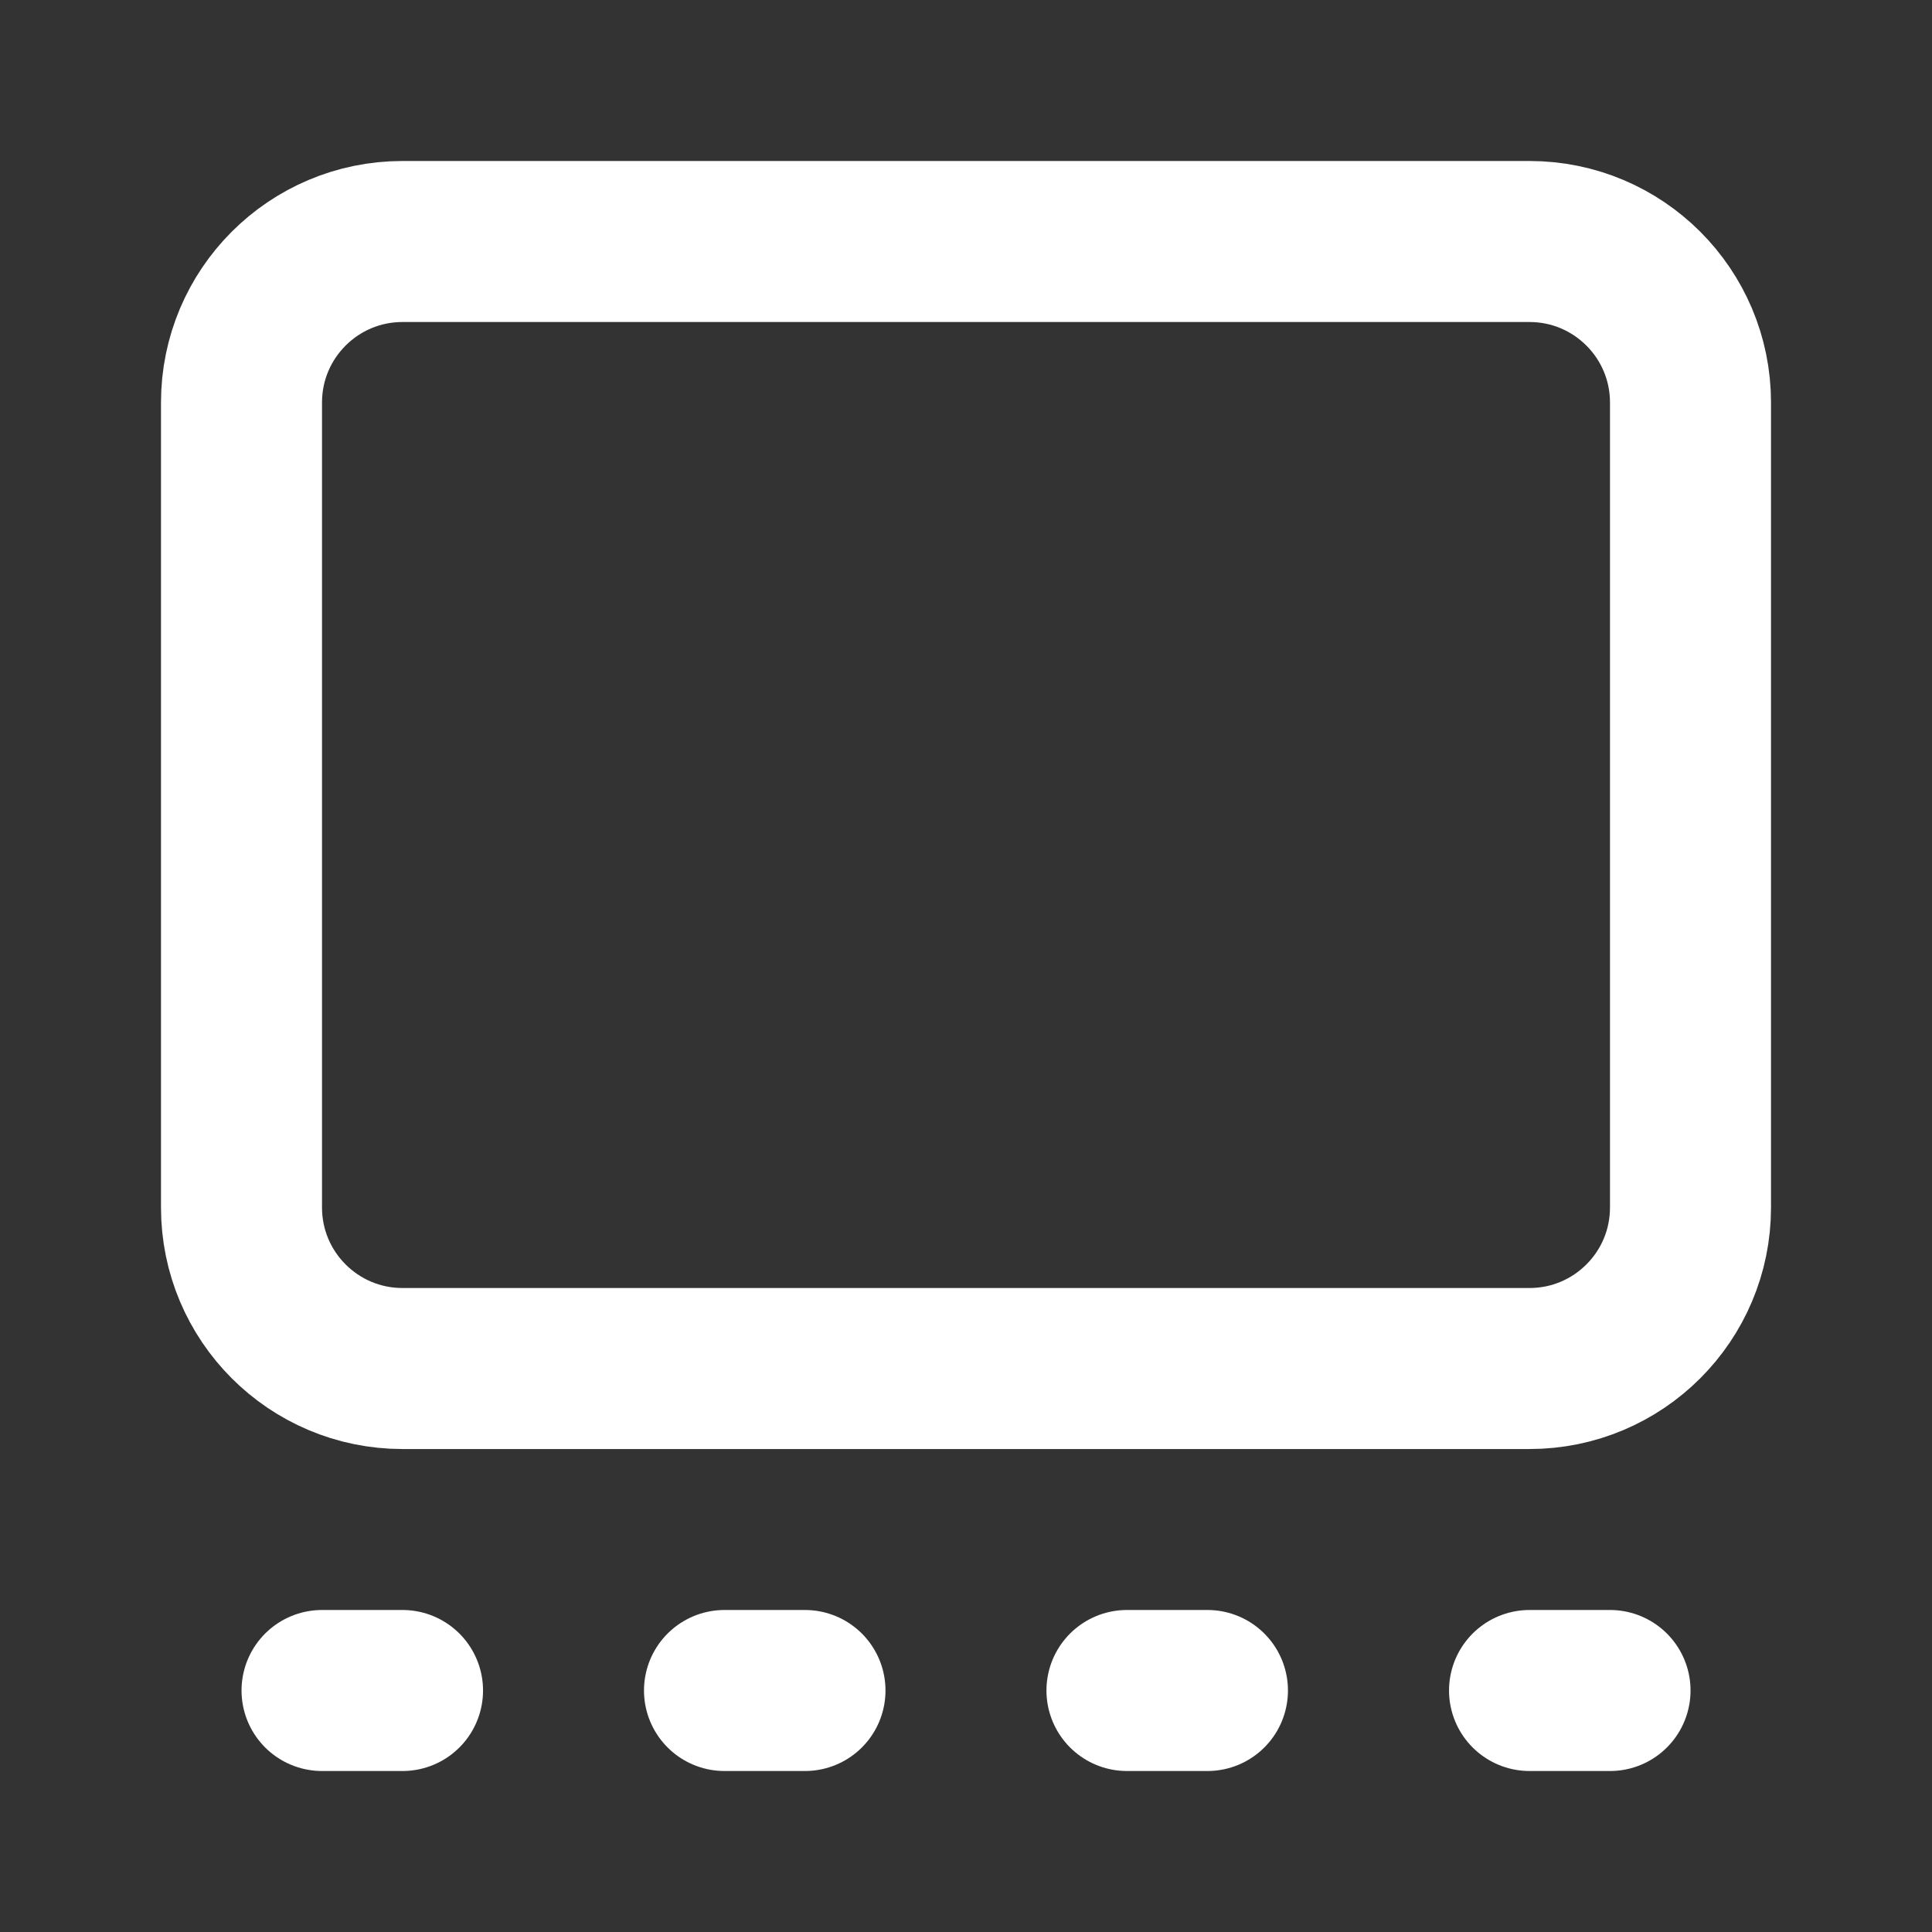 <?xml version="1.0" encoding="UTF-8"?> <svg xmlns="http://www.w3.org/2000/svg" width="32" height="32" viewBox="0 0 32 32" fill="none"><rect x="0" y="0" width="32" height="32" fill="#333333" stroke="none"/><path d="M25.333 4H6.667C5.194 4 4 5.194 4 6.667V20C4 21.473 5.194 22.667 6.667 22.667H25.333C26.806 22.667 28 21.473 28 20V6.667C28 5.194 26.806 4 25.333 4Z" stroke="white" stroke-width="2.667" stroke-linecap="round" stroke-linejoin="round"></path><path d="M5.334 28H6.667" stroke="white" stroke-width="2.667" stroke-linecap="round" stroke-linejoin="round"></path><path d="M12 28H13.333" stroke="white" stroke-width="2.667" stroke-linecap="round" stroke-linejoin="round"></path><path d="M18.666 28H19.999" stroke="white" stroke-width="2.667" stroke-linecap="round" stroke-linejoin="round"></path><path d="M25.334 28H26.667" stroke="white" stroke-width="2.667" stroke-linecap="round" stroke-linejoin="round"></path></svg> 